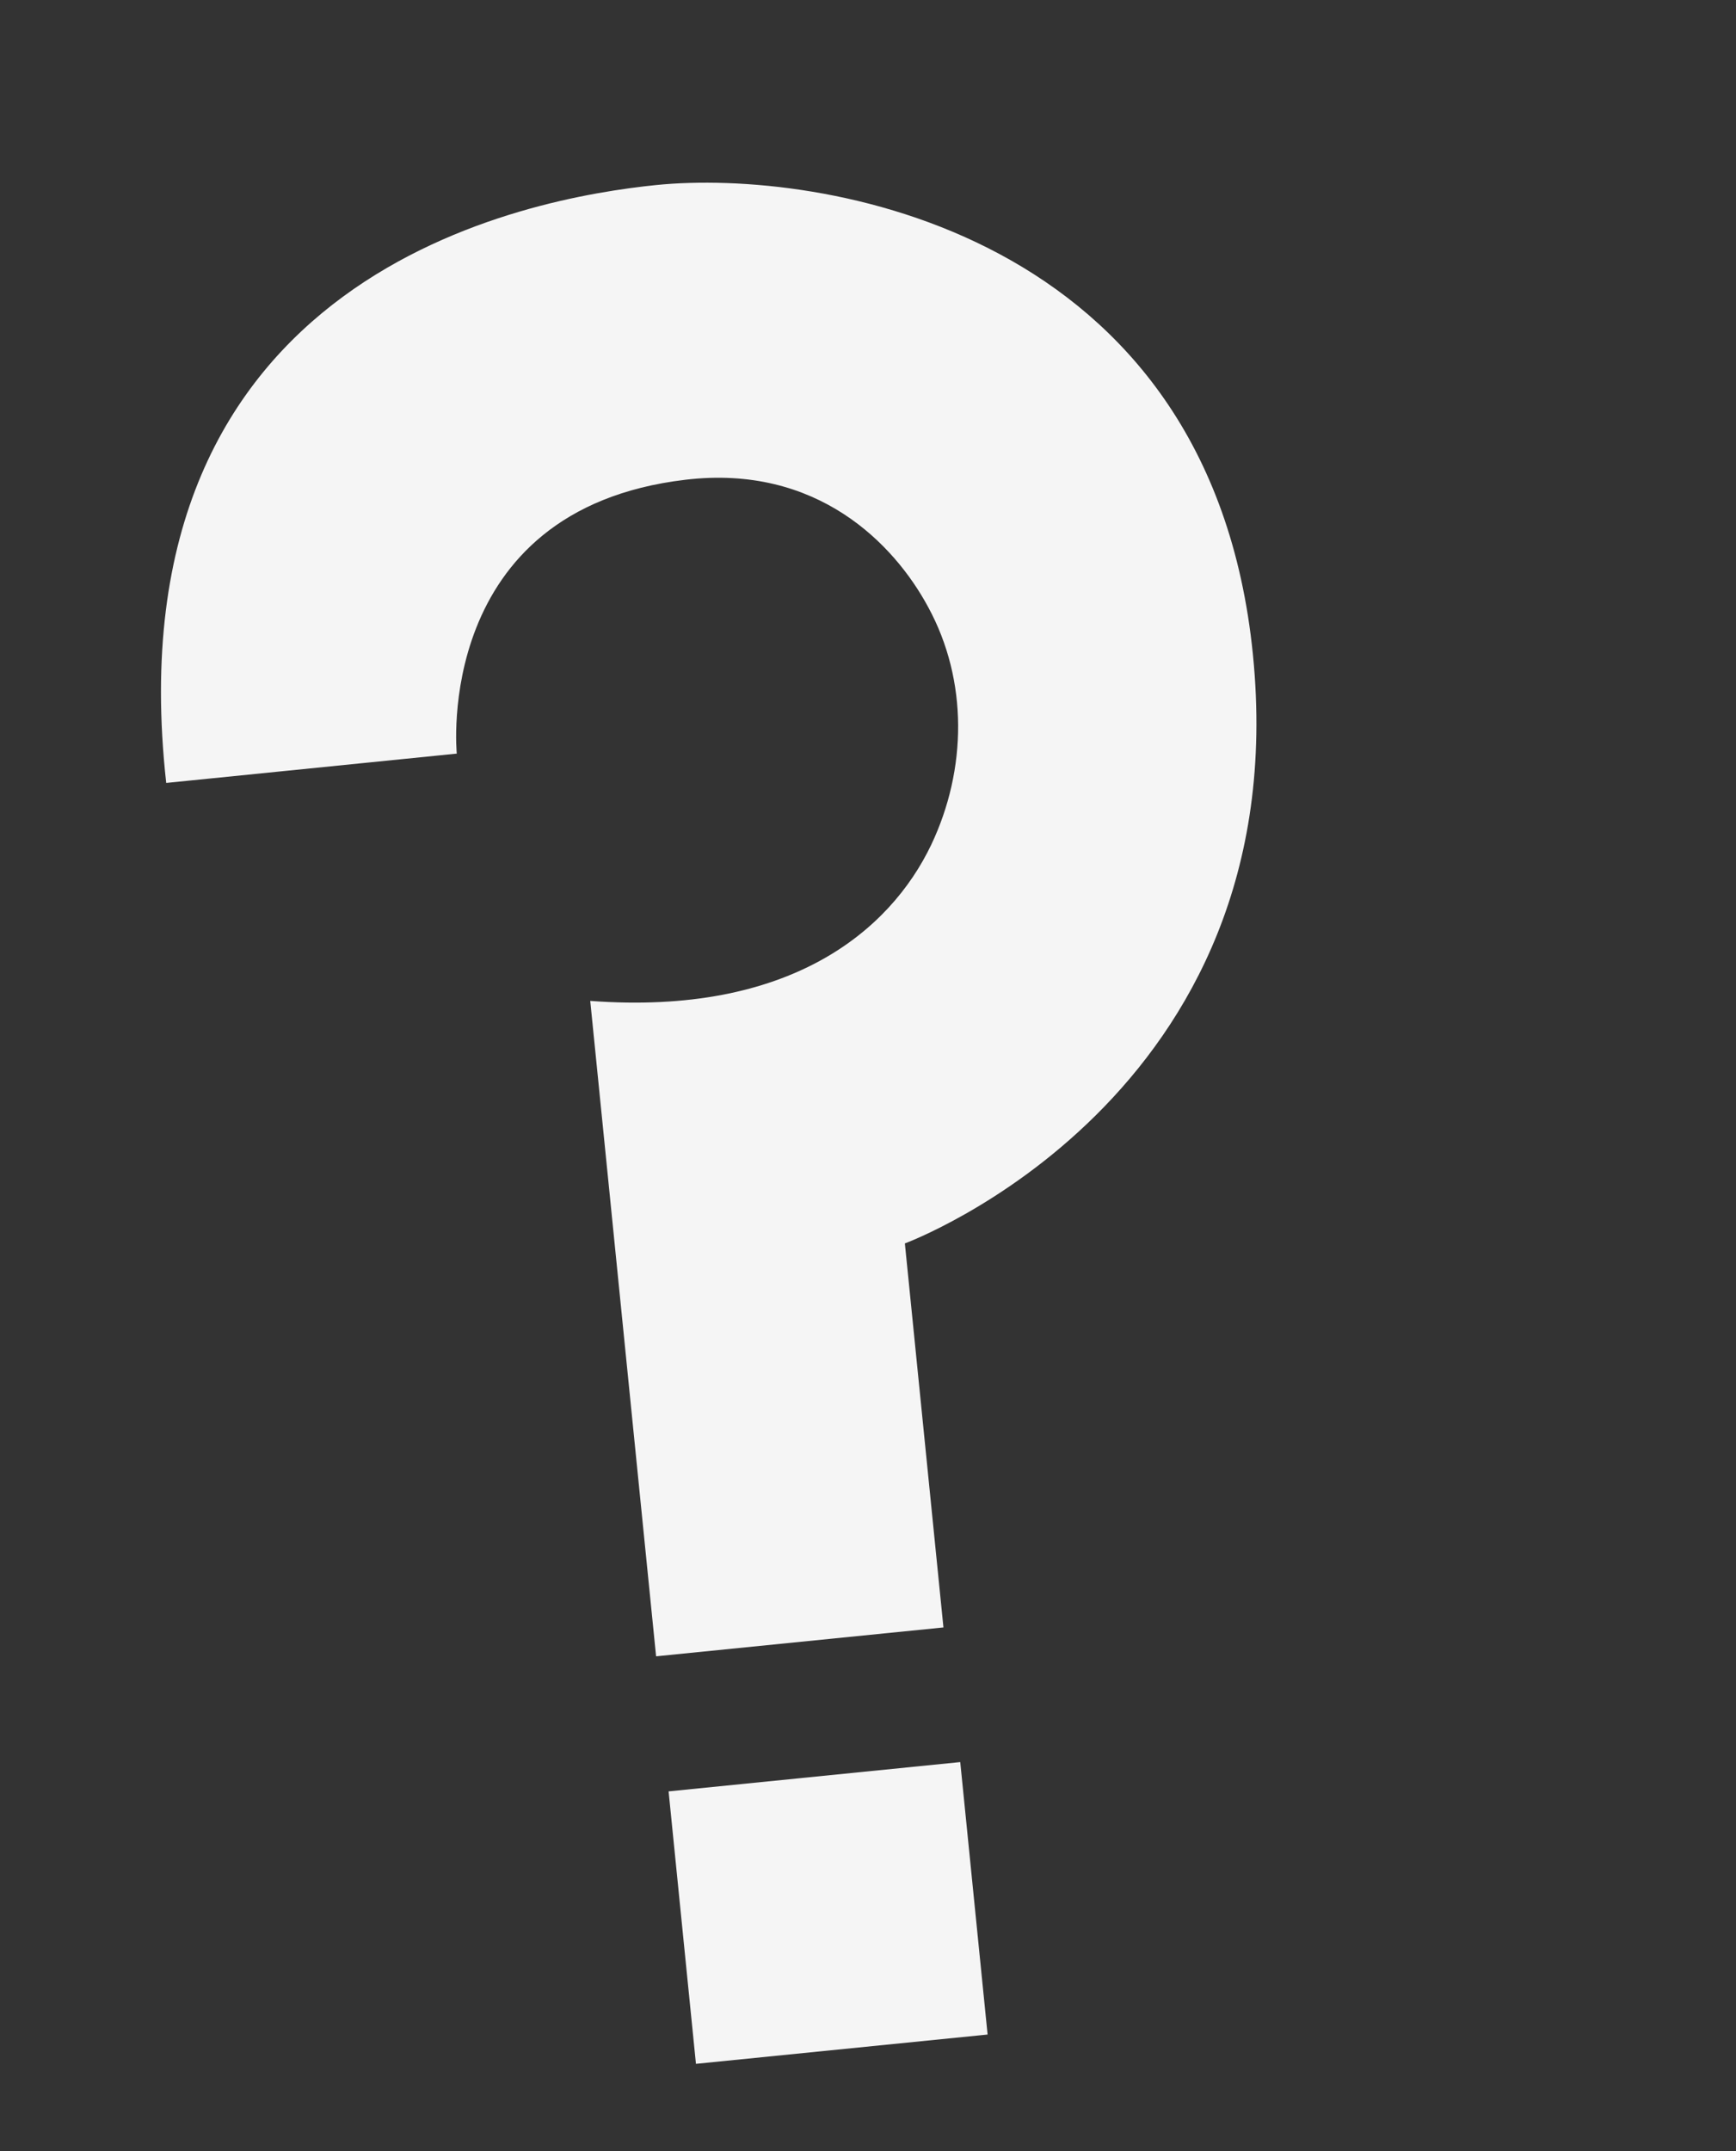 <?xml version="1.0" encoding="UTF-8"?> <svg xmlns="http://www.w3.org/2000/svg" width="109" height="135" viewBox="0 0 109 135" fill="none"><rect x="0" y="0" width="109" height="135" fill="#333333" stroke="none"/> <path d="M10.436 49.133L28.68 47.293C28.68 47.293 27.151 31.977 43.043 30.106C51.301 29.125 56.138 34.123 58.282 38.104C60.788 42.71 60.72 48.276 58.469 53.016C55.879 58.427 49.565 63.747 37.06 62.812L41.195 103.942L59.237 102.13L56.815 78.031C56.815 78.031 81.468 68.941 78.667 41.065C75.986 14.386 51.441 10.584 41.194 11.612C33.349 12.417 6.868 16.983 10.436 49.133Z" fill="#F5F5F5"></path> <path d="M60.292 110.579L41.98 112.418L43.697 129.516L62.009 127.677L60.292 110.579Z" fill="#F5F5F5"></path> </svg> 